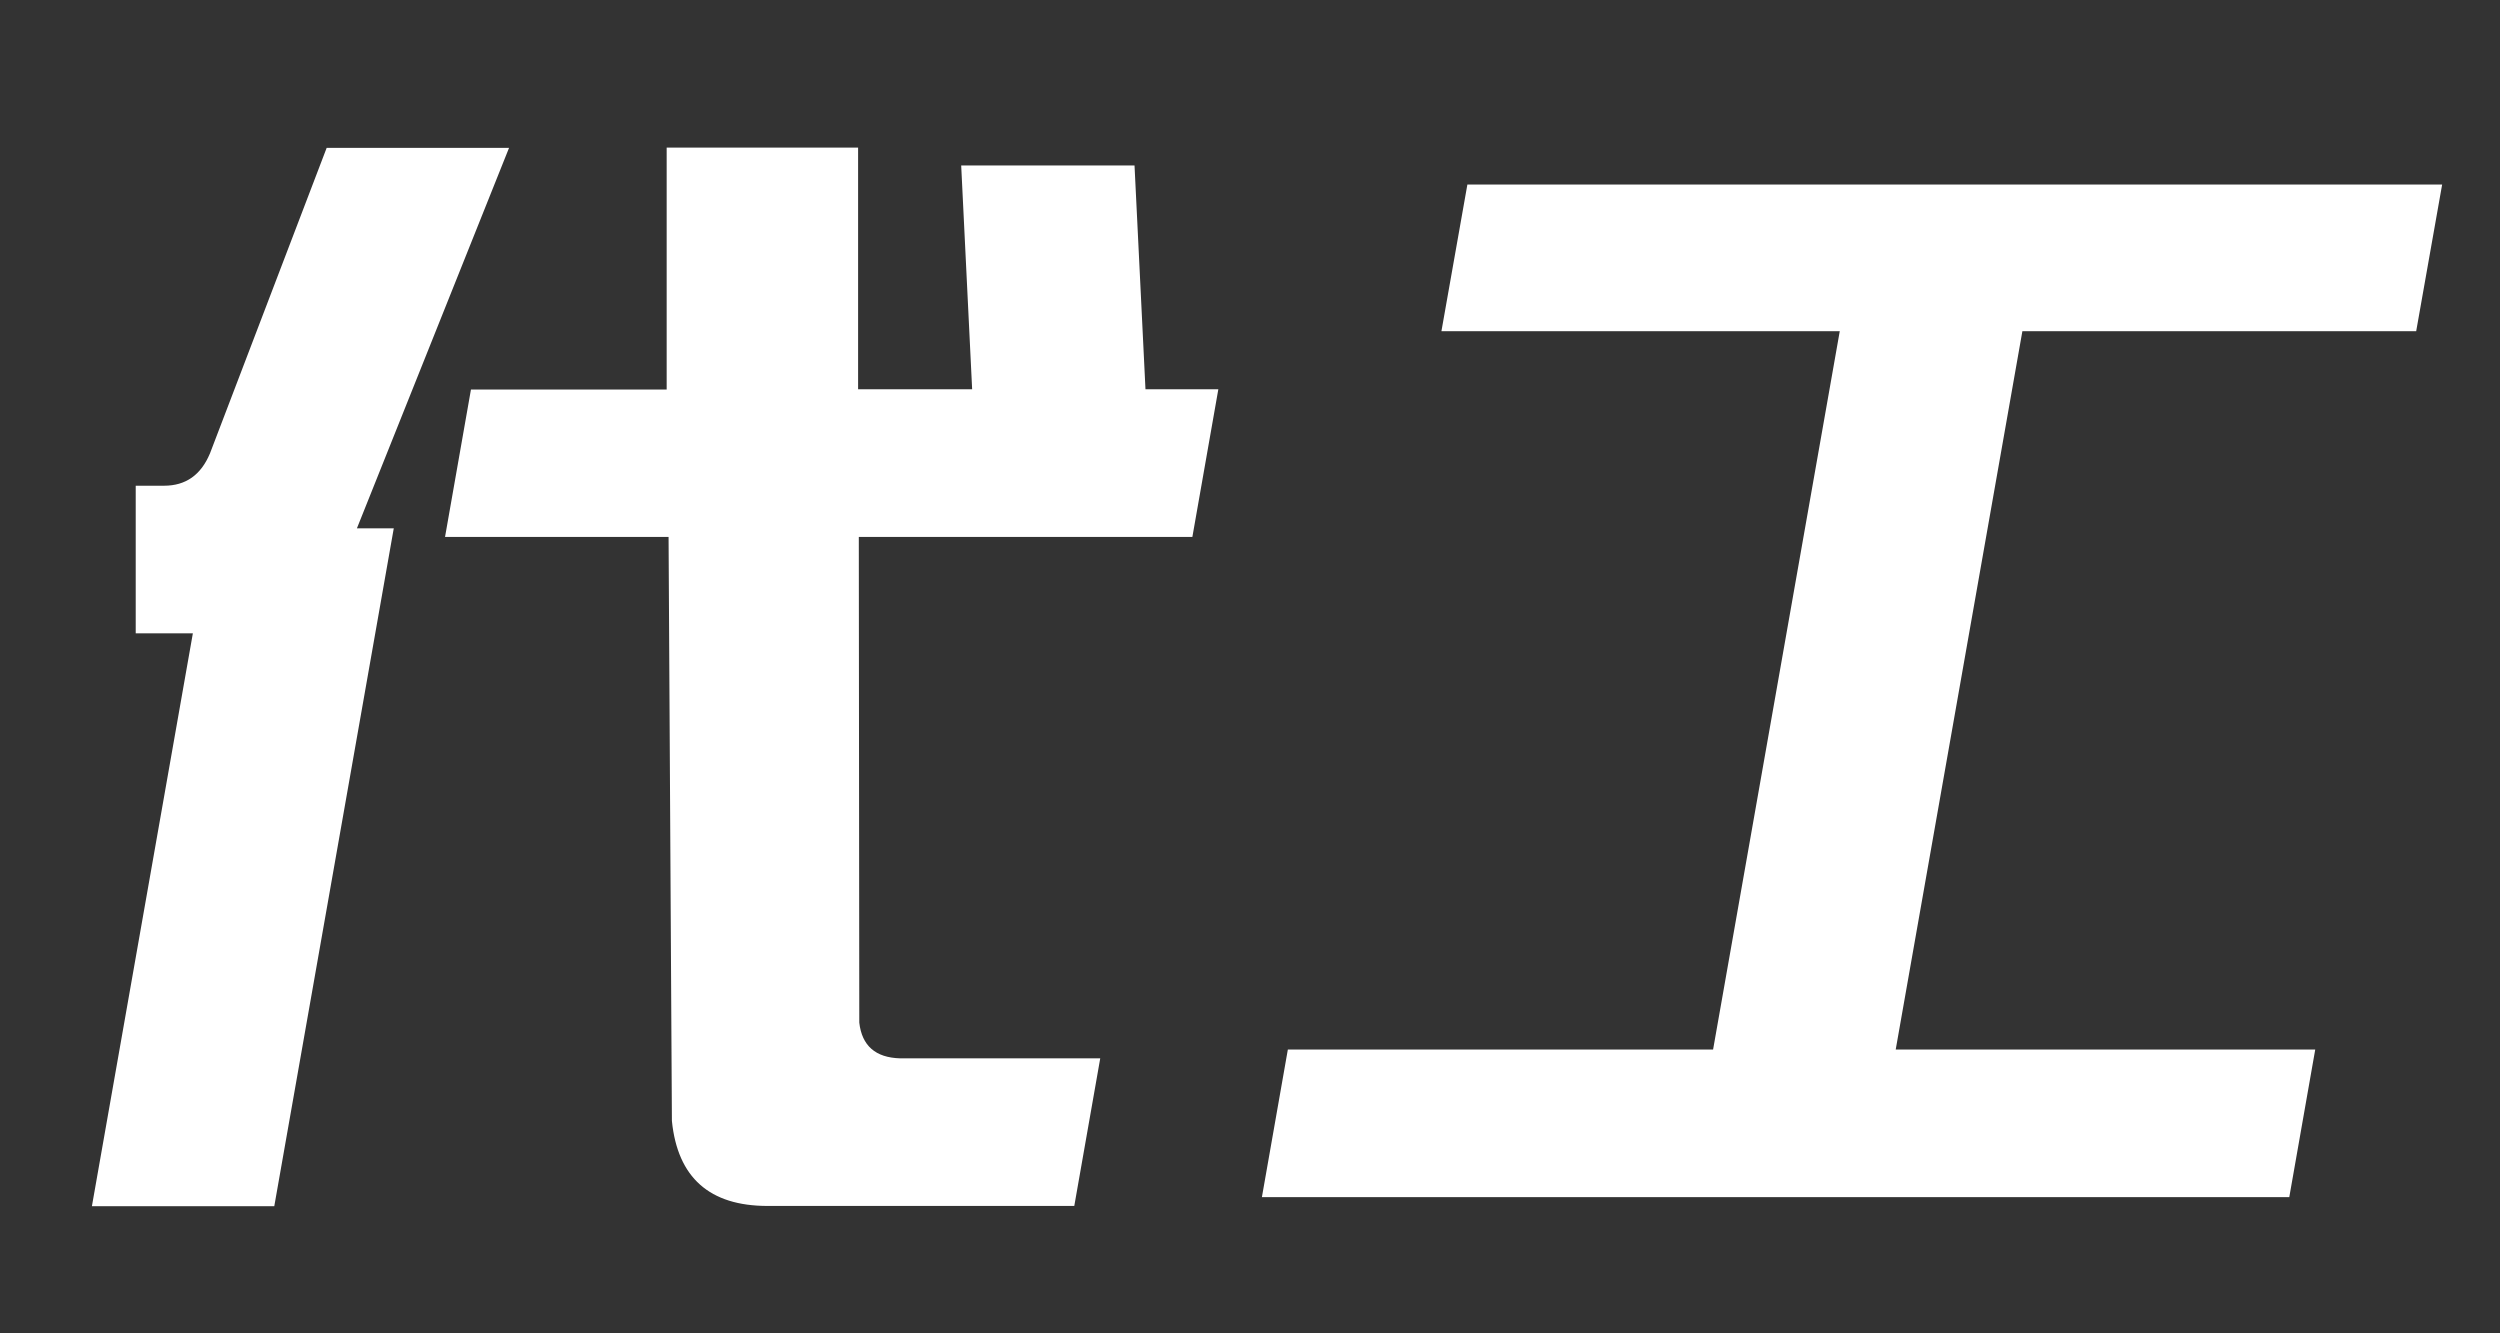 <?xml version="1.0" encoding="UTF-8"?>
<svg id="_レイヤー_1" data-name="レイヤー 1" xmlns="http://www.w3.org/2000/svg" viewBox="0 0 105 56">
  <rect x="0" y="0" width="105" height="56" fill="#333333" stroke="none"/>
  <defs>
    <style>
      .cls-1 {
        fill: #fff;
      }
    </style>
  </defs>
  <path class="cls-1" d="M16.54,22.18l-5.02,28.48H3.86l4.24-24.06h-2.4v-6.2h1.19c.91,0,1.55-.45,1.93-1.36l4.9-12.83h7.66l-6.39,15.98h1.55ZM18.69,22.56l1.09-6.2h8.22V6.2h8.04v10.15s4.79,0,4.79,0l-.46-9.4h7.28l.46,9.4h3.06l-1.09,6.2h-14.01l.02,20.4c.11.97.68,1.47,1.71,1.5h8.41l-1.09,6.2h-12.88c-2.44,0-3.78-1.19-4.02-3.57l-.14-24.53h-9.4Z"/>
  <path class="cls-1" d="M101.48,13.91h-16.54l-5.32,30.17h17.62l-1.09,6.2h-43.15l1.09-6.2h17.86l5.32-30.17h-16.73l1.09-6.16h40.94l-1.09,6.16Z"/>
</svg>
